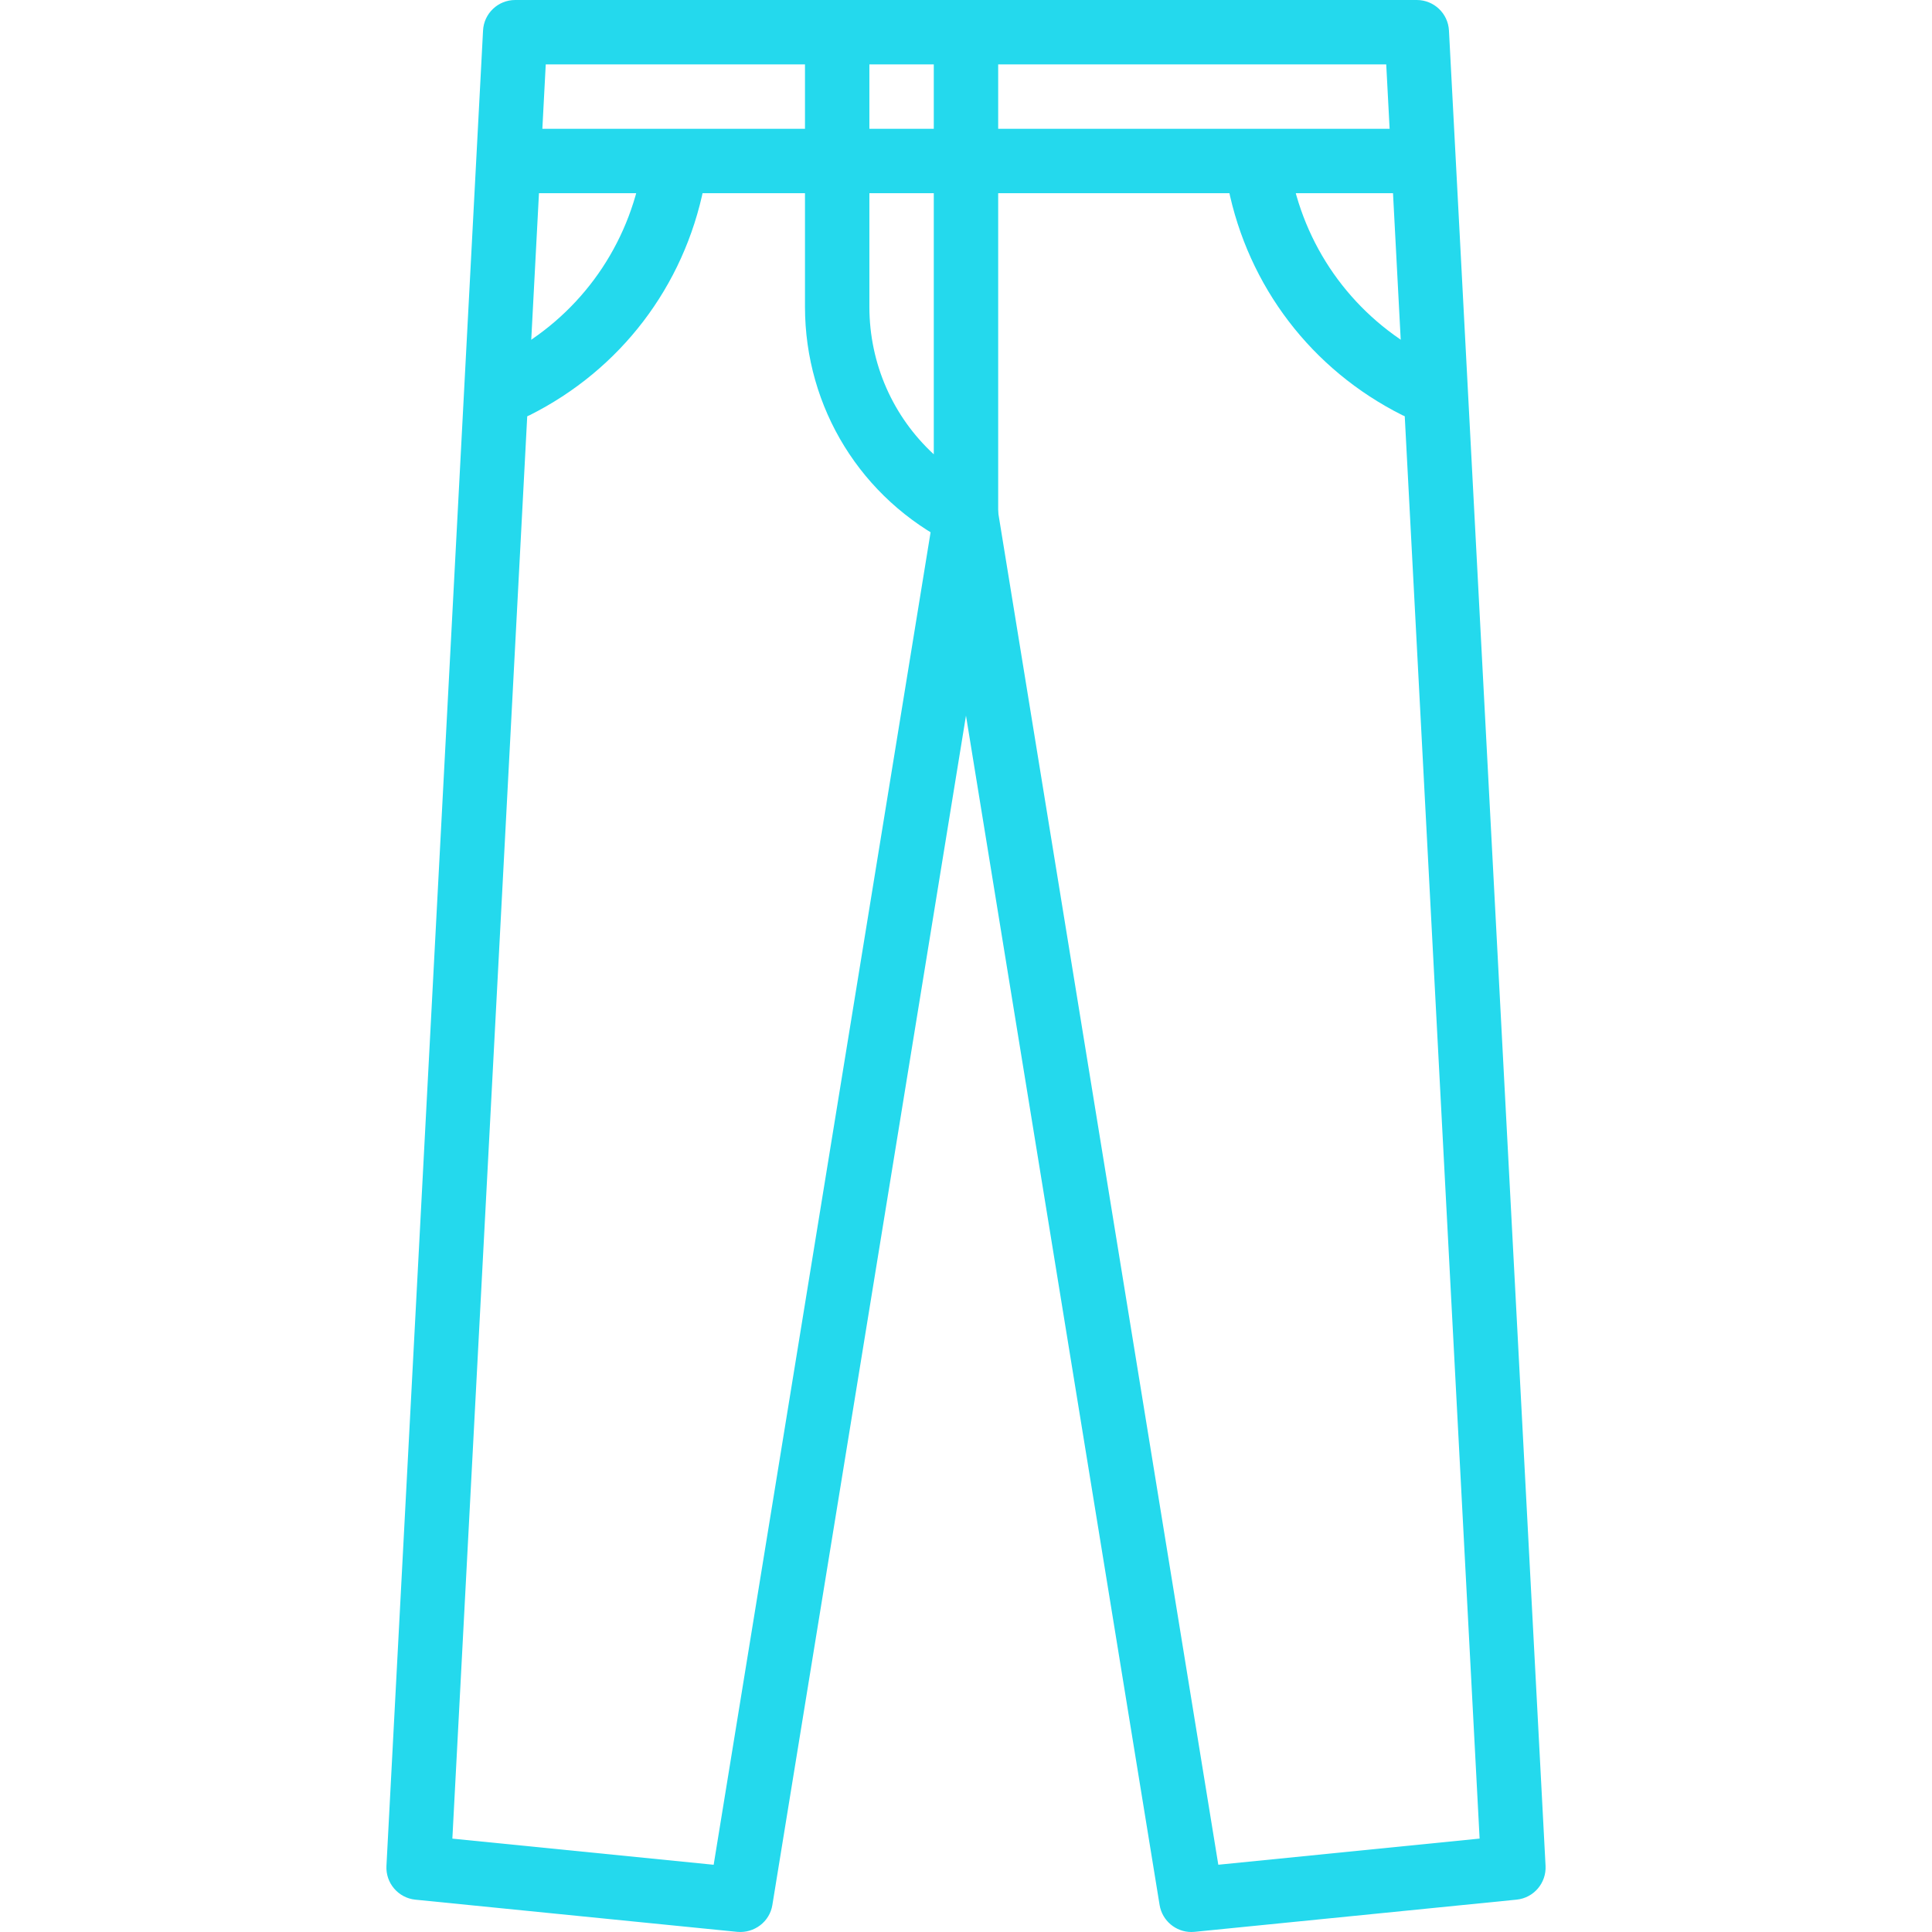 <?xml version="1.0" encoding="iso-8859-1"?>
<!-- Generator: Adobe Illustrator 19.0.0, SVG Export Plug-In . SVG Version: 6.00 Build 0)  -->
<svg fill="#24d9ed" version="1.1" id="Capa_1" xmlns="http://www.w3.org/2000/svg" xmlns:xlink="http://www.w3.org/1999/xlink" x="0px" y="0px"
	 viewBox="0 0 512 512" style="enable-background:new 0 0 512 512;" xml:space="preserve">
<g>
	<g>
		<path d="M409.588,494.481l-25.6-486.4C383.749,3.558,380.003,0,375.463,0H136.529c-4.54,0-8.286,3.558-8.516,8.09l-25.6,486.4
			c-0.239,4.548,3.14,8.491,7.671,8.943l85.333,8.533c4.471,0.384,8.55-2.671,9.267-7.117l51.311-315.204l51.311,315.196
			c0.683,4.156,4.284,7.159,8.414,7.159c0.282,0,0.563-0.017,0.862-0.043l85.333-8.533
			C406.447,502.972,409.818,499.029,409.588,494.481z M322.863,494.174l-58.445-359.014c-0.674-4.13-4.241-7.159-8.422-7.159
			c-4.181,0-7.748,3.029-8.422,7.168l-58.445,359.014l-69.248-6.929l24.747-470.187h222.737l24.747,470.178L322.863,494.174z"/>
	</g>
</g>
<g>
	<g>
		<rect x="136.529" y="34.133" width="238.933" height="17.067"/>
	</g>
</g>
<g>
	<g>
		<path d="M247.463,8.533v111.863c-10.752-9.907-17.058-23.919-17.067-39.074V8.533h-17.067v72.789
			c0.017,26.778,14.899,50.859,38.852,62.839c1.203,0.606,2.509,0.905,3.814,0.905c1.553,0,3.115-0.427,4.48-1.271
			c2.517-1.562,4.053-4.301,4.053-7.262v-128H247.463z"/>
	</g>
</g>
<g>
	<g>
		<path d="M170.825,41.02l-1.024,5.171c-4.13,20.54-16.964,37.82-35.354,47.676h-6.451v17.067h8.533
			c1.331,0,2.637-0.307,3.823-0.896c24.055-12.058,40.883-34.099,46.191-60.51l1.024-5.205L170.825,41.02z"/>
	</g>
</g>
<g>
	<g>
		<path d="M377.553,93.858c-18.398-9.856-31.232-27.128-35.354-47.642l-1.024-5.205l-16.751,3.302l1.033,5.24
			c5.308,26.377,22.144,48.418,46.182,60.476c1.186,0.597,2.5,0.905,3.823,0.905h8.533V93.858H377.553z"/>
	</g>
</g>
<g>
</g>
<g>
</g>
<g>
</g>
<g>
</g>
<g>
</g>
<g>
</g>
<g>
</g>
<g>
</g>
<g>
</g>
<g>
</g>
<g>
</g>
<g>
</g>
<g>
</g>
<g>
</g>
<g>
</g>
</svg>
